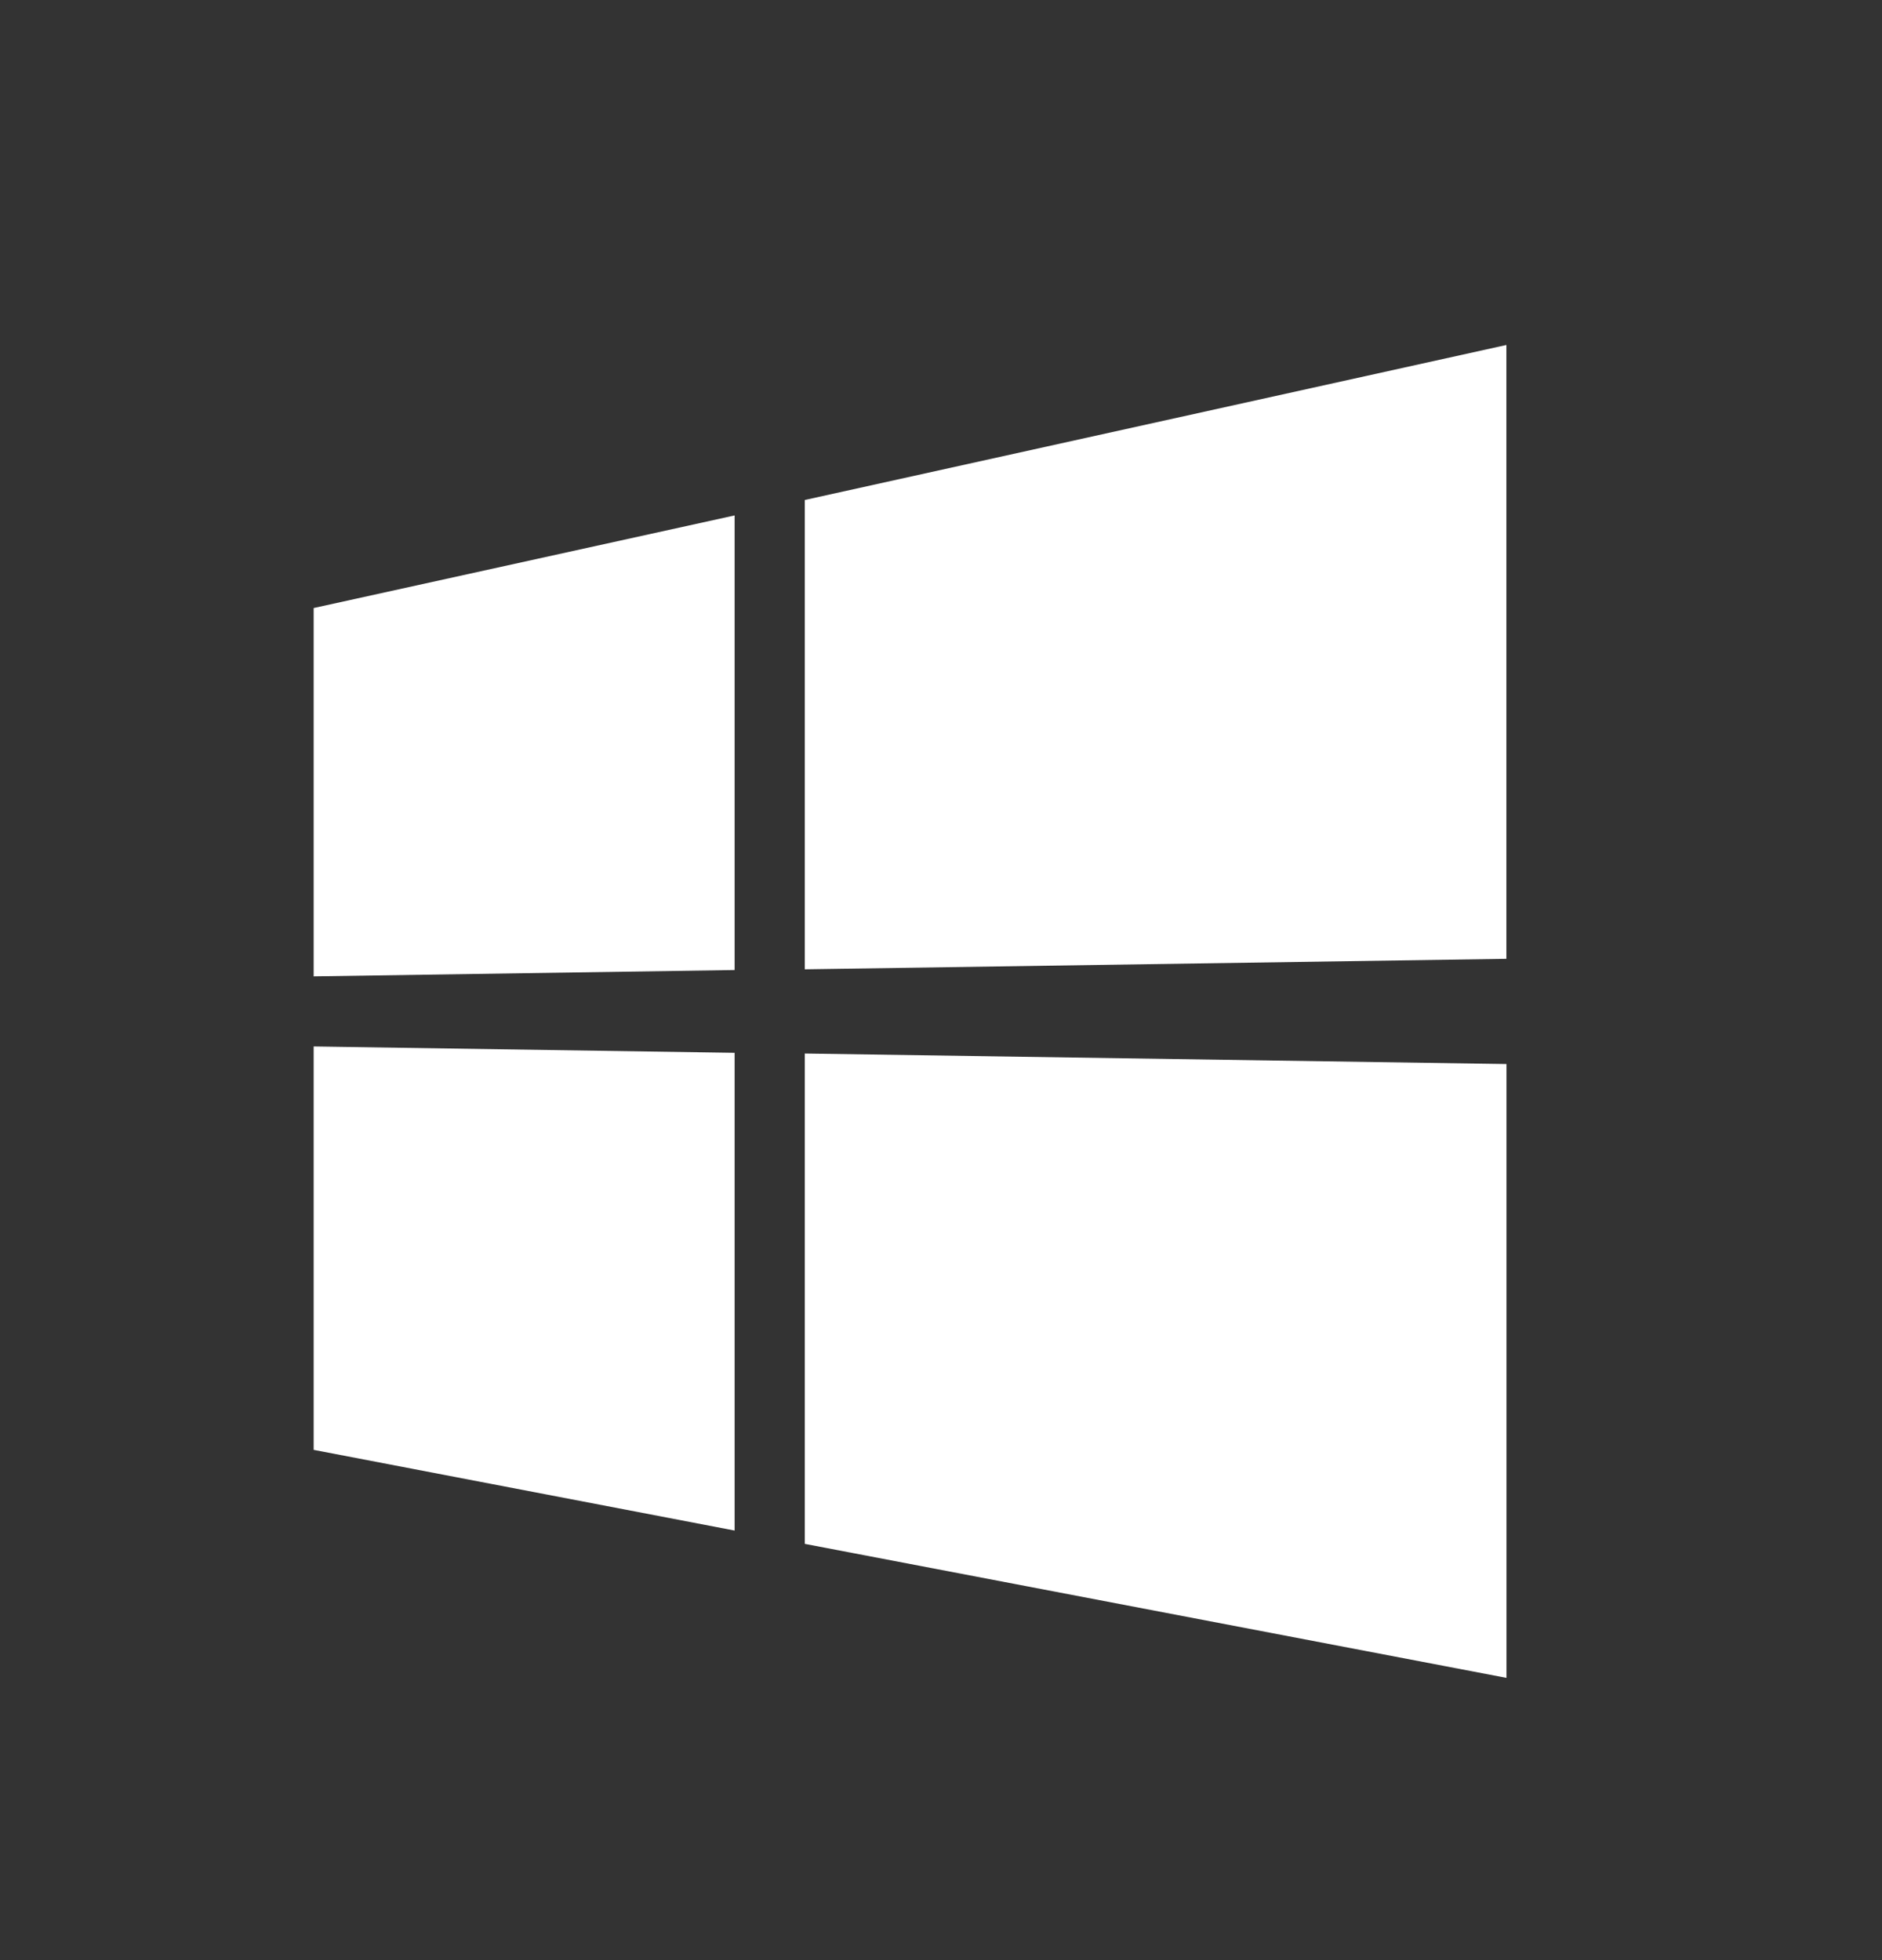 <svg width="24" height="25" viewBox="0 0 24 25" fill="none" xmlns="http://www.w3.org/2000/svg">
<rect x="0" y="0" width="24" height="25" fill="#333333" stroke="none"/>
<path fill-rule="evenodd" clip-rule="evenodd" d="M19.21 12.229V4.4L10.263 6.377V12.363L19.21 12.229ZM4 7.755V12.453L9.368 12.372V6.574L4 7.755ZM4 13.347L9.368 13.428V19.521L4 18.492V13.347ZM19.211 21.4V13.571L10.263 13.437V19.691L19.211 21.4Z" fill="white"/>
</svg>

